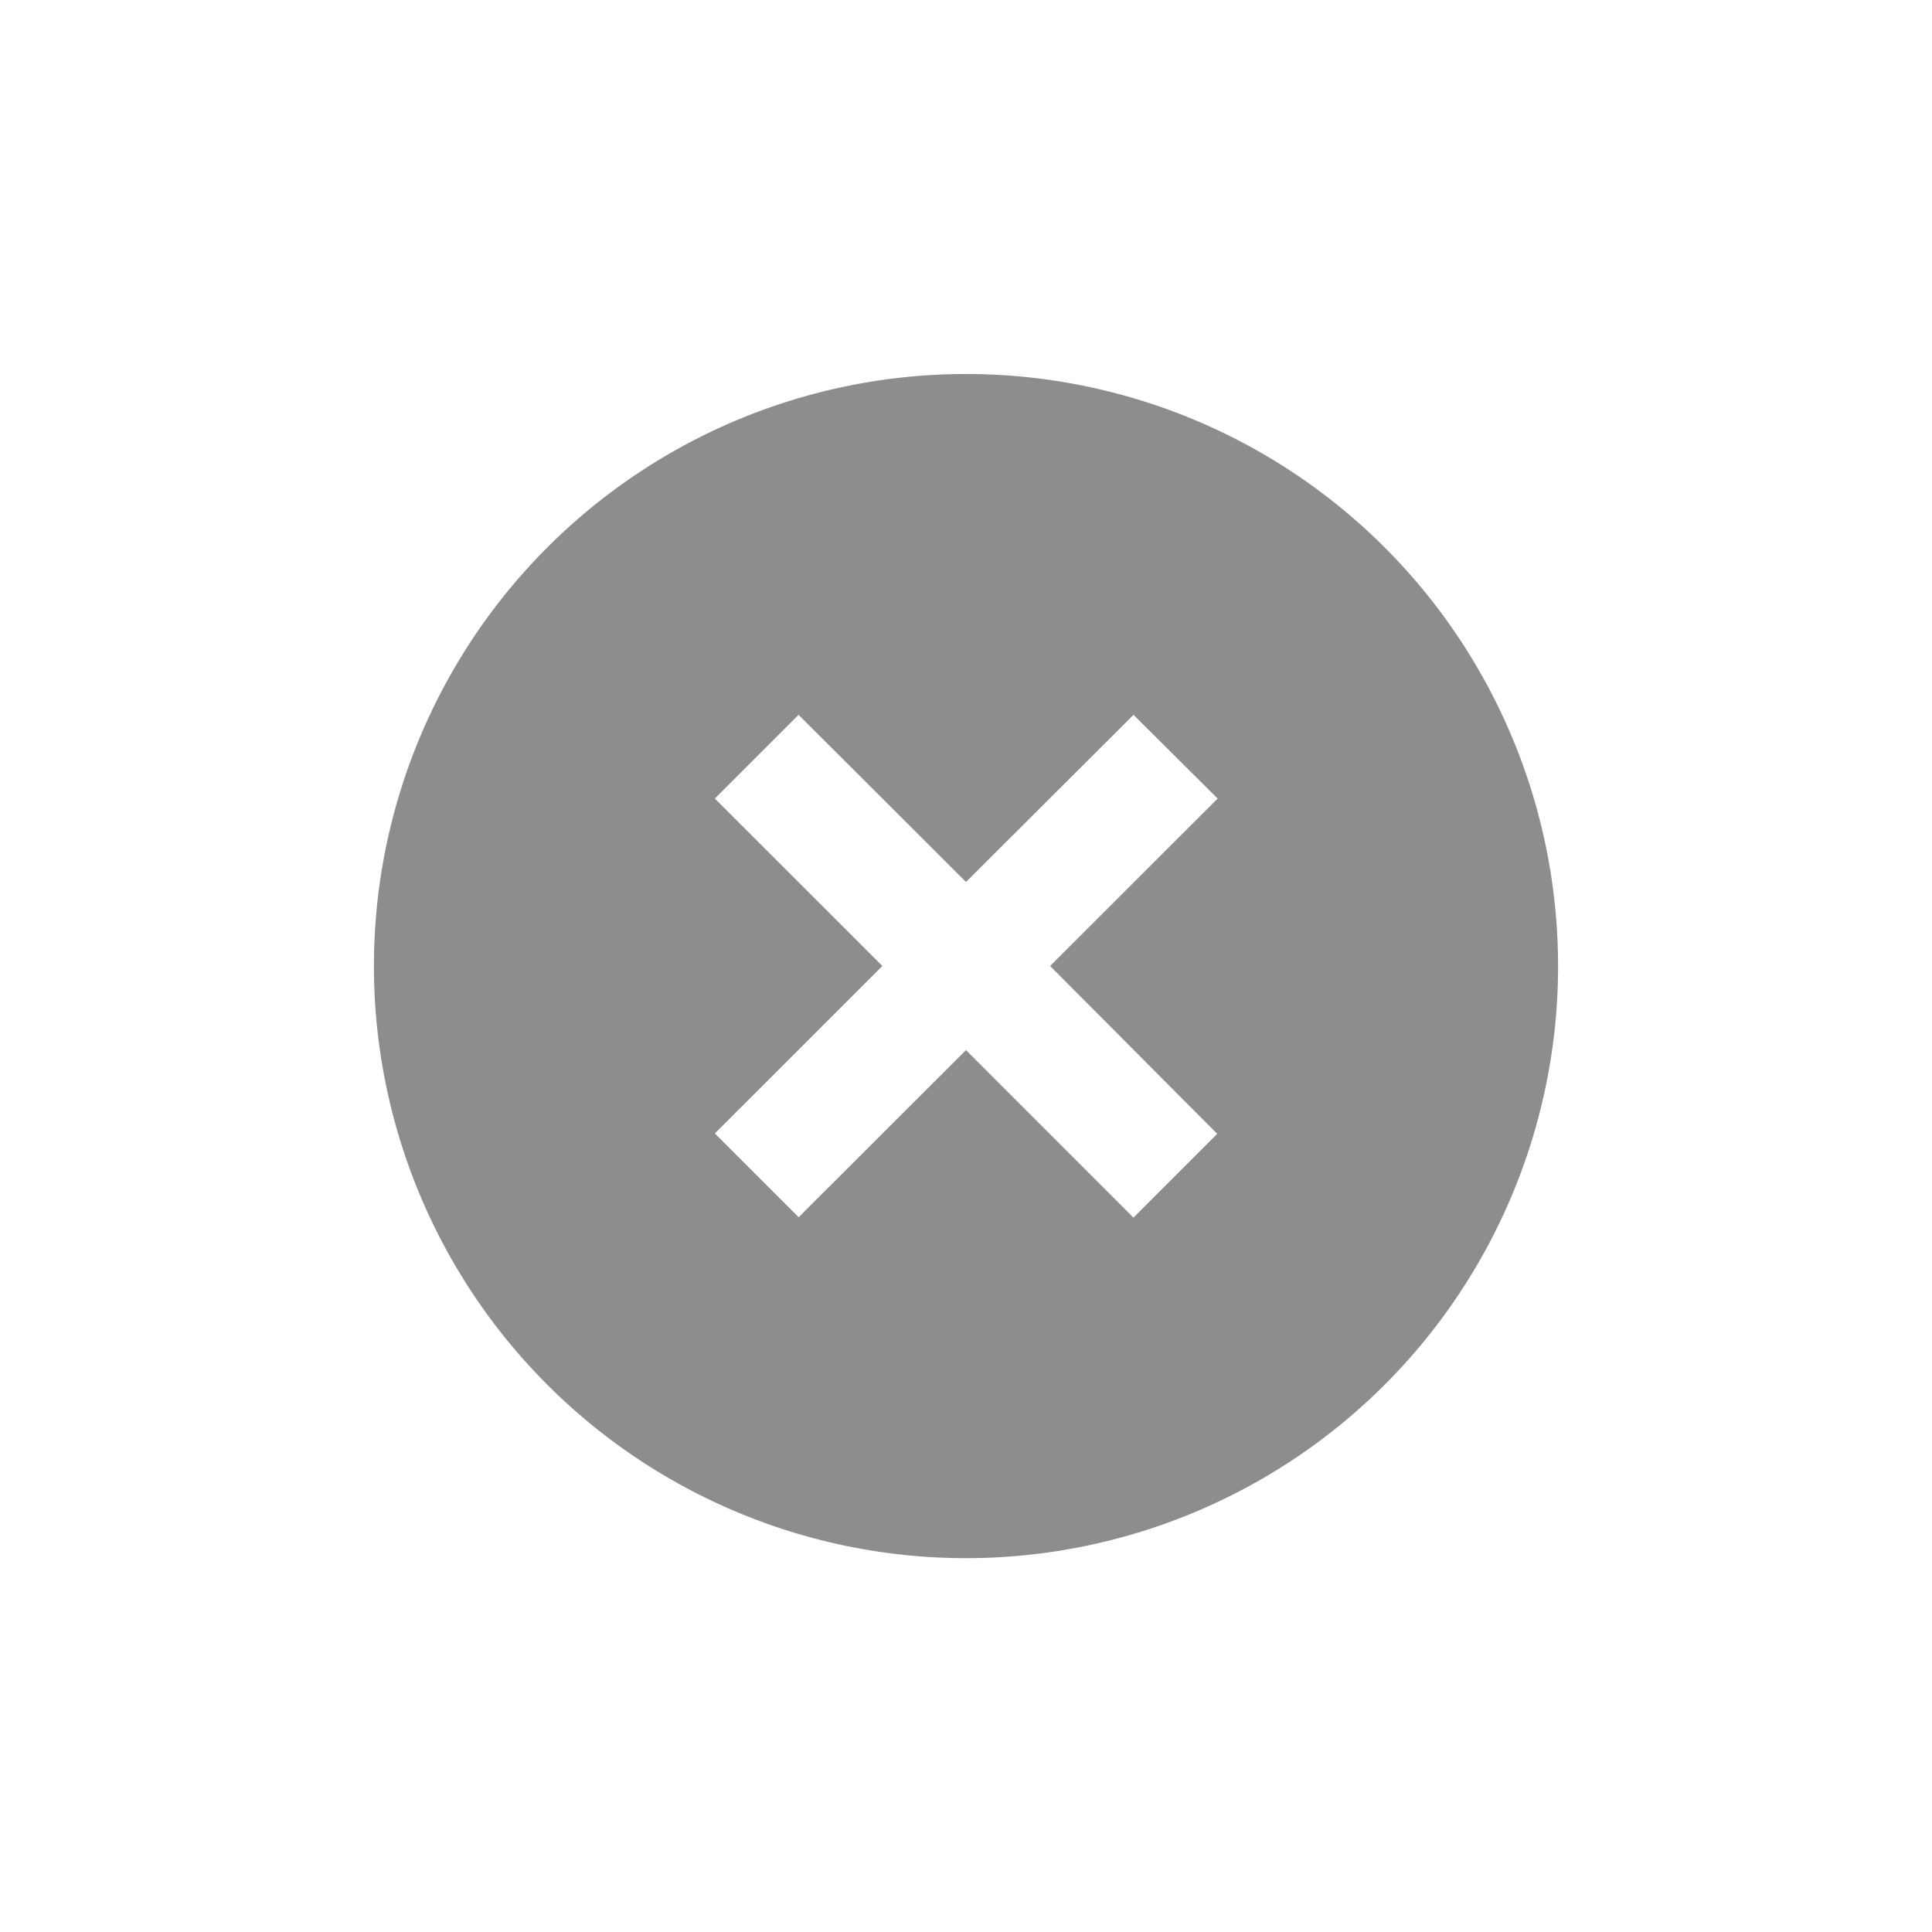 <svg id="Group_32227" data-name="Group 32227" xmlns="http://www.w3.org/2000/svg" width="24" height="24" viewBox="0 0 24 24">
  <path id="Path_15721" data-name="Path 15721" d="M0,0H24V24H0Z" fill="none"/>
  <path id="Path_15722" data-name="Path 15722" d="M9.355,16.711a7.355,7.355,0,1,1,7.355-7.355A7.355,7.355,0,0,1,9.355,16.711Zm0-8.4L7.275,6.235,6.235,7.275l2.081,2.08-2.081,2.08,1.041,1.041L9.355,10.4l2.08,2.081,1.041-1.041L10.4,9.355l2.081-2.08L11.436,6.235Z" transform="translate(2.645 2.645)" fill="#8d8d8d"/>
</svg>
